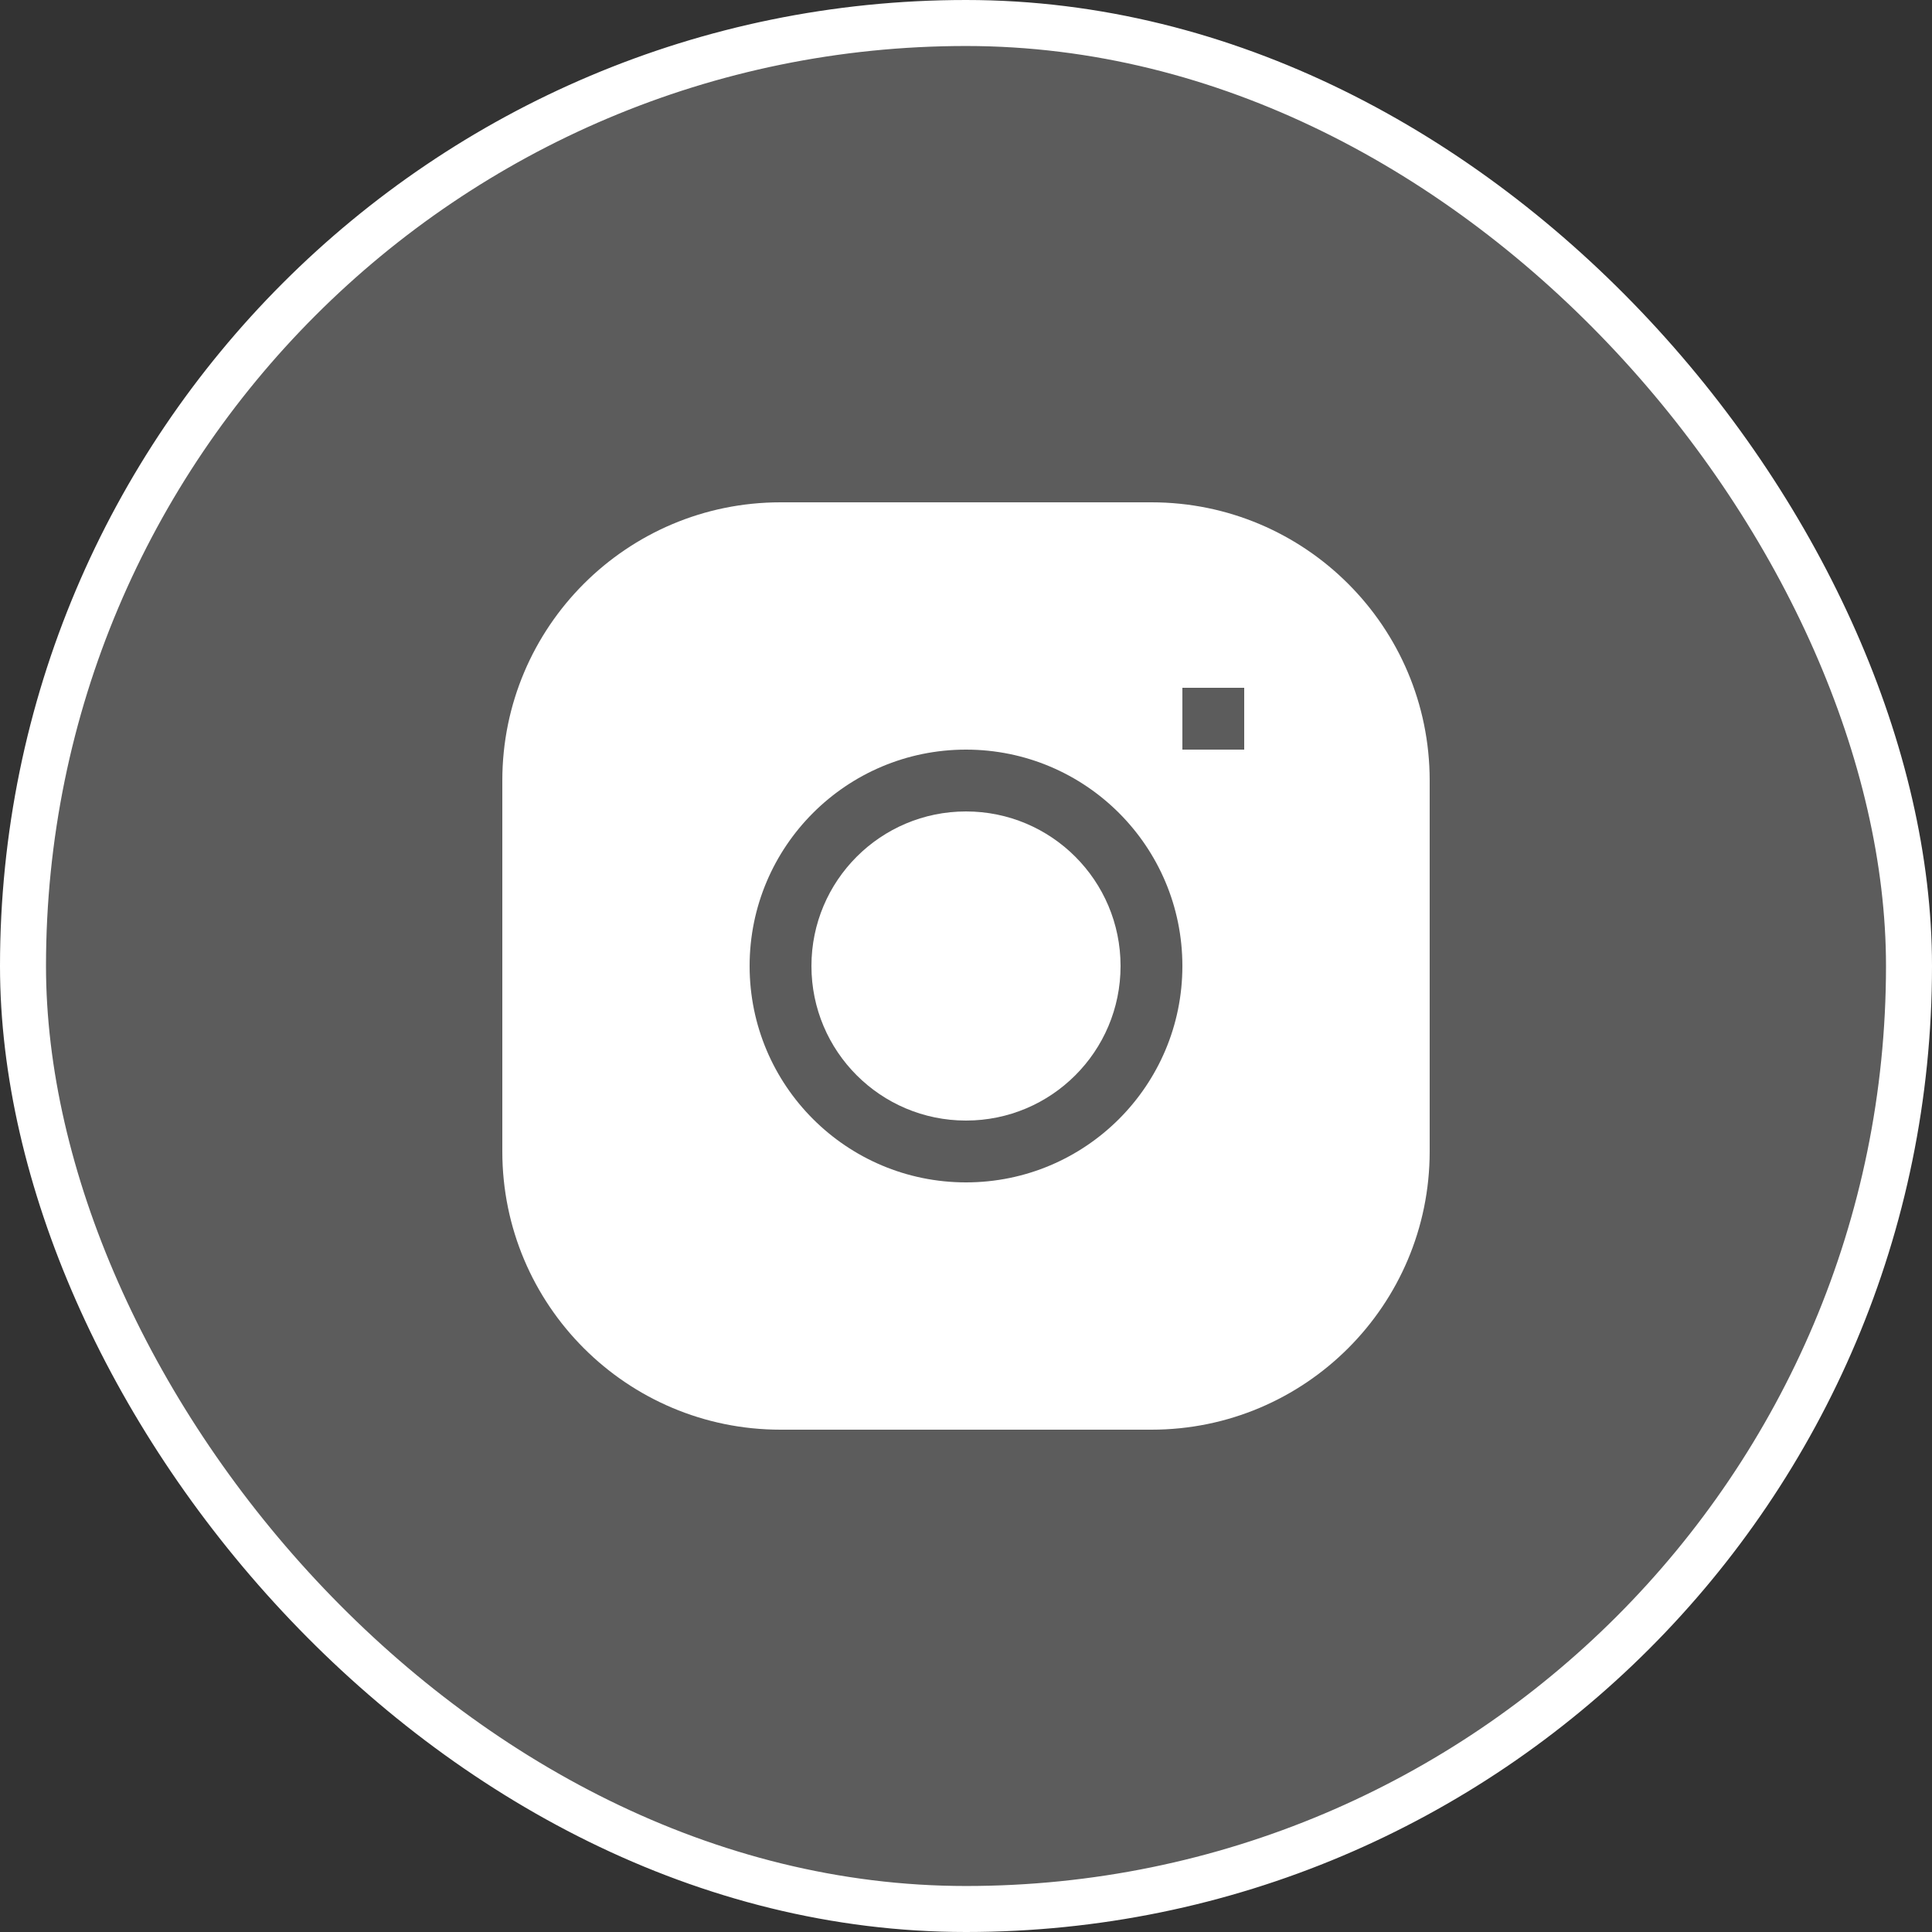 <svg width="42" height="42" viewBox="0 0 42 42" fill="none" xmlns="http://www.w3.org/2000/svg">
<rect x="0" y="0" width="42" height="42" fill="#333333" stroke="none"/>
<rect x="0.5" y="0.5" width="41" height="41" rx="20.5" fill="white" fill-opacity="0.2" stroke="white"/>
<path d="M21 17.64C19.144 17.64 17.64 19.144 17.64 21C17.64 22.856 19.144 24.36 21 24.36C22.856 24.36 24.36 22.856 24.36 21C24.36 19.144 22.856 17.64 21 17.64Z" fill="white"/>
<path fill-rule="evenodd" clip-rule="evenodd" d="M16.968 10.92C13.628 10.92 10.92 13.628 10.92 16.968V25.032C10.92 28.372 13.628 31.08 16.968 31.08H25.032C28.372 31.08 31.08 28.372 31.08 25.032V16.968C31.08 13.628 28.372 10.92 25.032 10.92H16.968ZM16.296 21C16.296 18.402 18.402 16.296 21 16.296C23.598 16.296 25.704 18.402 25.704 21C25.704 23.598 23.598 25.704 21 25.704C18.402 25.704 16.296 23.598 16.296 21ZM25.704 16.296H27.048V14.952H25.704V16.296Z" fill="white"/>
</svg>
